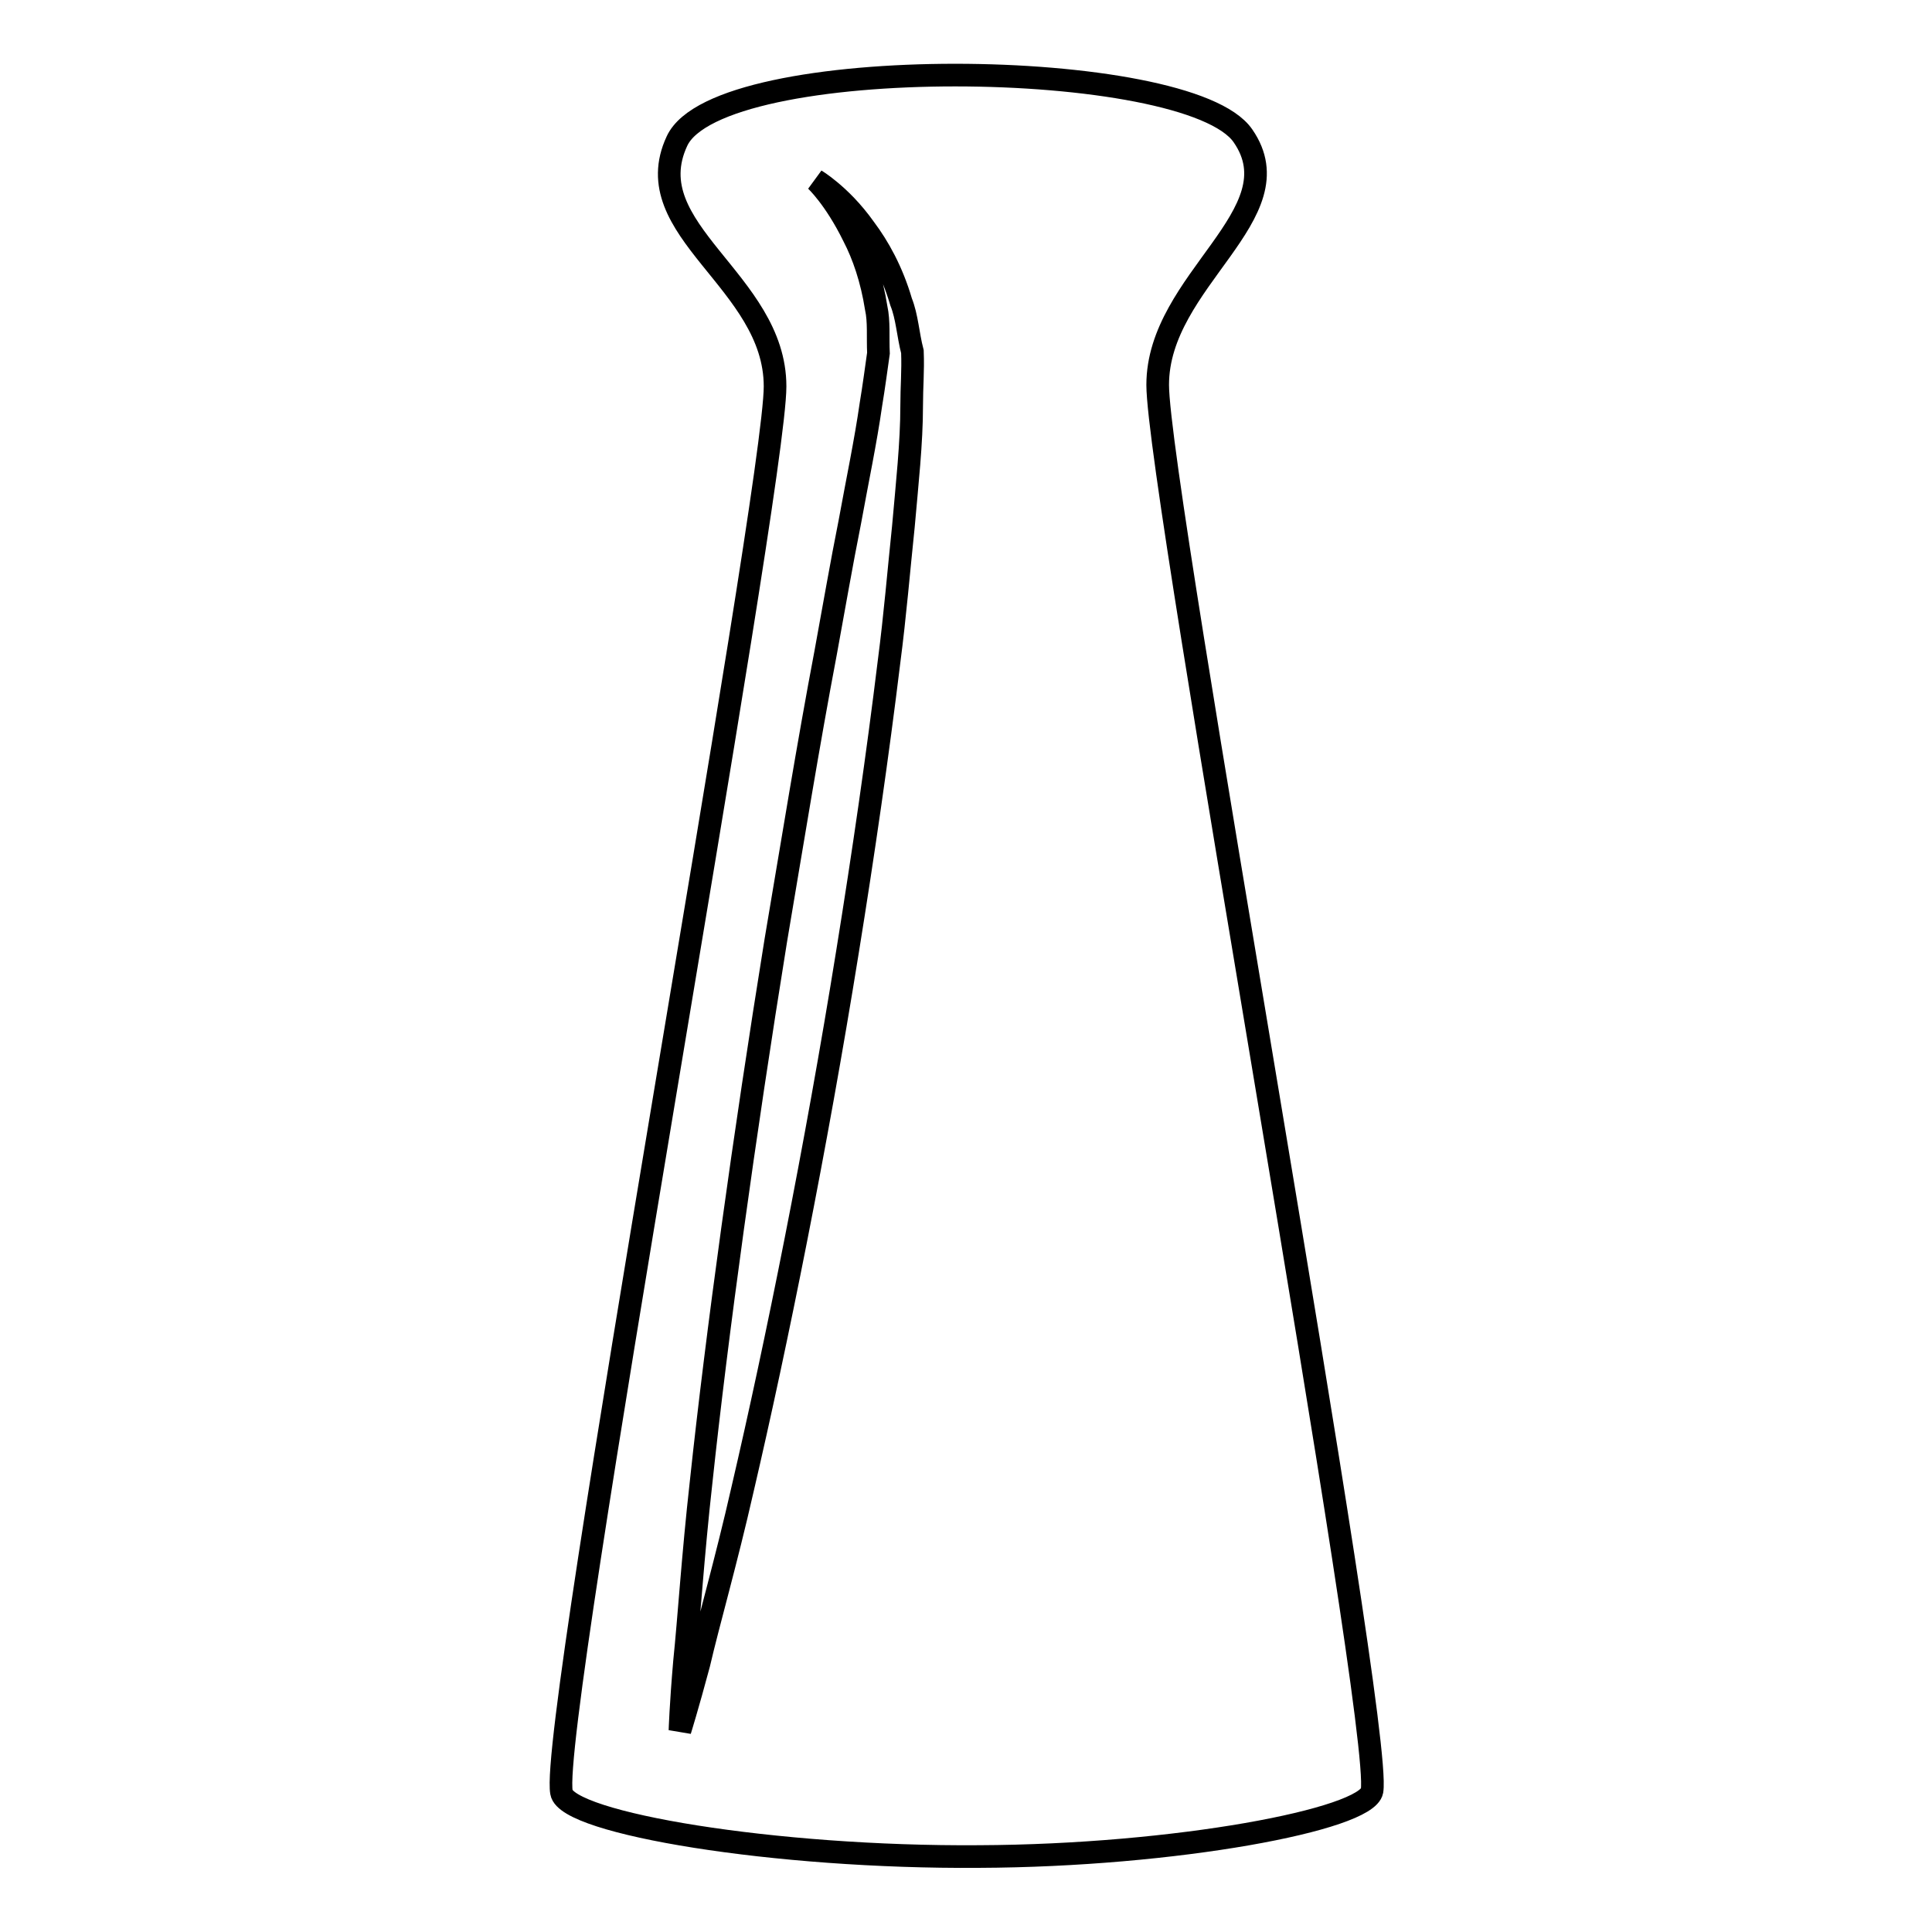 <?xml version="1.0" encoding="utf-8"?>
<!-- Svg Vector Icons : http://www.onlinewebfonts.com/icon -->
<!DOCTYPE svg PUBLIC "-//W3C//DTD SVG 1.1//EN" "http://www.w3.org/Graphics/SVG/1.1/DTD/svg11.dtd">
<svg version="1.1" xmlns="http://www.w3.org/2000/svg" xmlns:xlink="http://www.w3.org/1999/xlink" x="0px" y="0px" viewBox="0 0 256 256" enable-background="new 0 0 256 256" xml:space="preserve">
<g><g><g><path stroke-width="3" fill-opacity="0" stroke="#000000"  d="M153.4,51c0-13.9,18.5-22.6,11.3-33c-7.2-10.5-69.5-11.2-75,0.7c-5.5,11.8,13,18.5,13,32.5c0,13.9-30,177.2-28.3,186.3c0.7,4.1,28.3,8.7,55.3,8.5c26-0.1,51.4-4.9,52.1-8.7C183.3,228.2,153.4,64.9,153.4,51z M120.8,53.8c0,4.9-0.6,10.3-1.1,16c-0.6,5.7-1.1,11.8-1.9,17.9c-1.5,12.3-3.4,25.4-5.5,38.4c-4.2,26.1-9.4,51.9-13.9,71.2c-2.2,9.7-4.5,17.6-5.8,23.2c-1.5,5.6-2.5,8.8-2.5,8.8s0.1-3.3,0.6-9.1c0.6-5.8,1.1-14,2.2-23.8c2.1-19.7,5.7-45.8,9.9-71.8c2.2-13,4.3-26,6.6-38.1c1.1-6,2.1-11.8,3.2-17.3c1-5.5,2.1-10.7,2.8-15.6c0.4-2.4,0.7-4.7,1-6.8c-0.1-2.1,0.1-4.2-0.3-6c-0.6-3.8-1.7-7-3-9.5c-2.5-5.1-5-7.4-5-7.4s0.7,0.4,1.9,1.4c1.2,1,2.9,2.6,4.6,5c1.8,2.4,3.6,5.6,4.8,9.7c0.8,2,0.9,4.3,1.5,6.6C121,49.2,120.8,51.2,120.8,53.8z"/></g><g></g><g></g><g></g><g></g><g></g><g></g><g></g><g></g><g></g><g></g><g></g><g></g><g></g><g></g><g></g></g></g>
</svg>